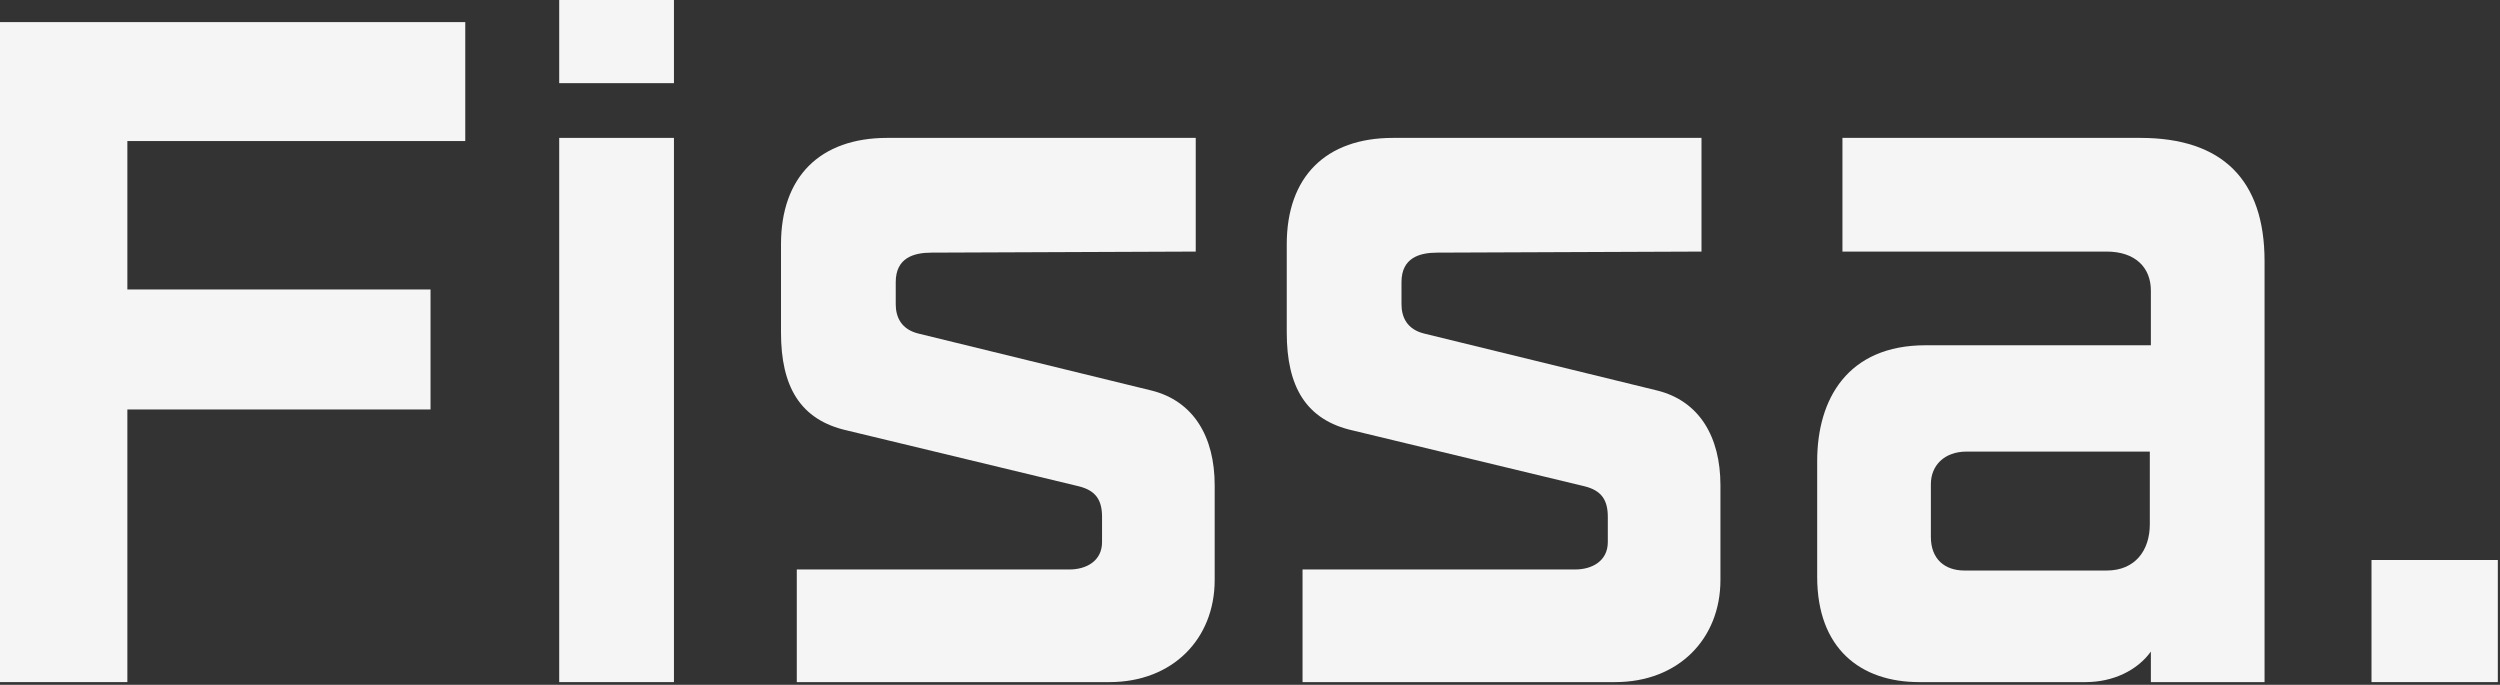 <?xml version="1.0" encoding="UTF-8"?> <svg xmlns="http://www.w3.org/2000/svg" width="836" height="229" viewBox="0 0 836 229" fill="none"><rect x="0" y="0" width="836" height="229" fill="#333333" stroke="none"/><path d="M793.031 228.096V187.264H835.271V228.096H793.031Z" fill="#F5F5F5"></path><path d="M641.81 228.096C622.098 228.096 607.666 216.832 607.666 192.896V154.176C607.666 133.408 617.874 115.456 643.922 115.456H719.25V97.152C719.25 89.408 713.97 84.128 704.466 84.128H616.114V46.112H715.73C743.186 46.112 757.266 60.192 757.266 87.296V228.096H719.25V217.888C714.674 224.224 706.578 228.096 697.426 228.096H641.81ZM656.946 190.784H704.466C713.97 190.784 718.898 184.096 718.898 175.296V151.008H657.65C650.258 151.008 645.682 155.584 645.682 161.92V179.52C645.682 186.912 650.258 190.784 656.946 190.784Z" fill="#F5F5F5"></path><path d="M435.571 228.096V190.432H526.739C532.371 190.432 537.651 187.616 537.651 181.28V172.832C537.651 167.2 535.539 164.032 529.907 162.624L452.467 143.968C436.627 140.448 430.291 129.184 430.291 111.232V81.664C430.291 59.136 443.315 46.112 465.843 46.112H568.979V84.128L480.627 84.48C474.643 84.48 468.659 86.24 468.659 94.336V101.728C468.659 105.952 470.419 110.176 476.403 111.584L554.195 130.592C568.275 134.112 575.315 146.08 575.315 162.272V193.952C575.315 213.664 561.235 228.096 540.115 228.096H435.571Z" fill="#F5F5F5"></path><path d="M266.446 228.096V190.432H357.614C363.246 190.432 368.526 187.616 368.526 181.28V172.832C368.526 167.2 366.414 164.032 360.782 162.624L283.342 143.968C267.502 140.448 261.166 129.184 261.166 111.232V81.664C261.166 59.136 274.19 46.112 296.718 46.112H399.854V84.128L311.502 84.48C305.518 84.48 299.534 86.24 299.534 94.336V101.728C299.534 105.952 301.294 110.176 307.278 111.584L385.07 130.592C399.15 134.112 406.19 146.08 406.19 162.272V193.952C406.19 213.664 392.11 228.096 370.99 228.096H266.446Z" fill="#F5F5F5"></path><path d="M187 27.808V0H225.368V27.808H187ZM187 228.096V46.112H225.368V228.096H187Z" fill="#F5F5F5"></path><path d="M0 228.096V7.392H155.584V47.168H42.592V96.8H143.968V136.928H42.592V228.096H0Z" fill="#F5F5F5"></path></svg> 